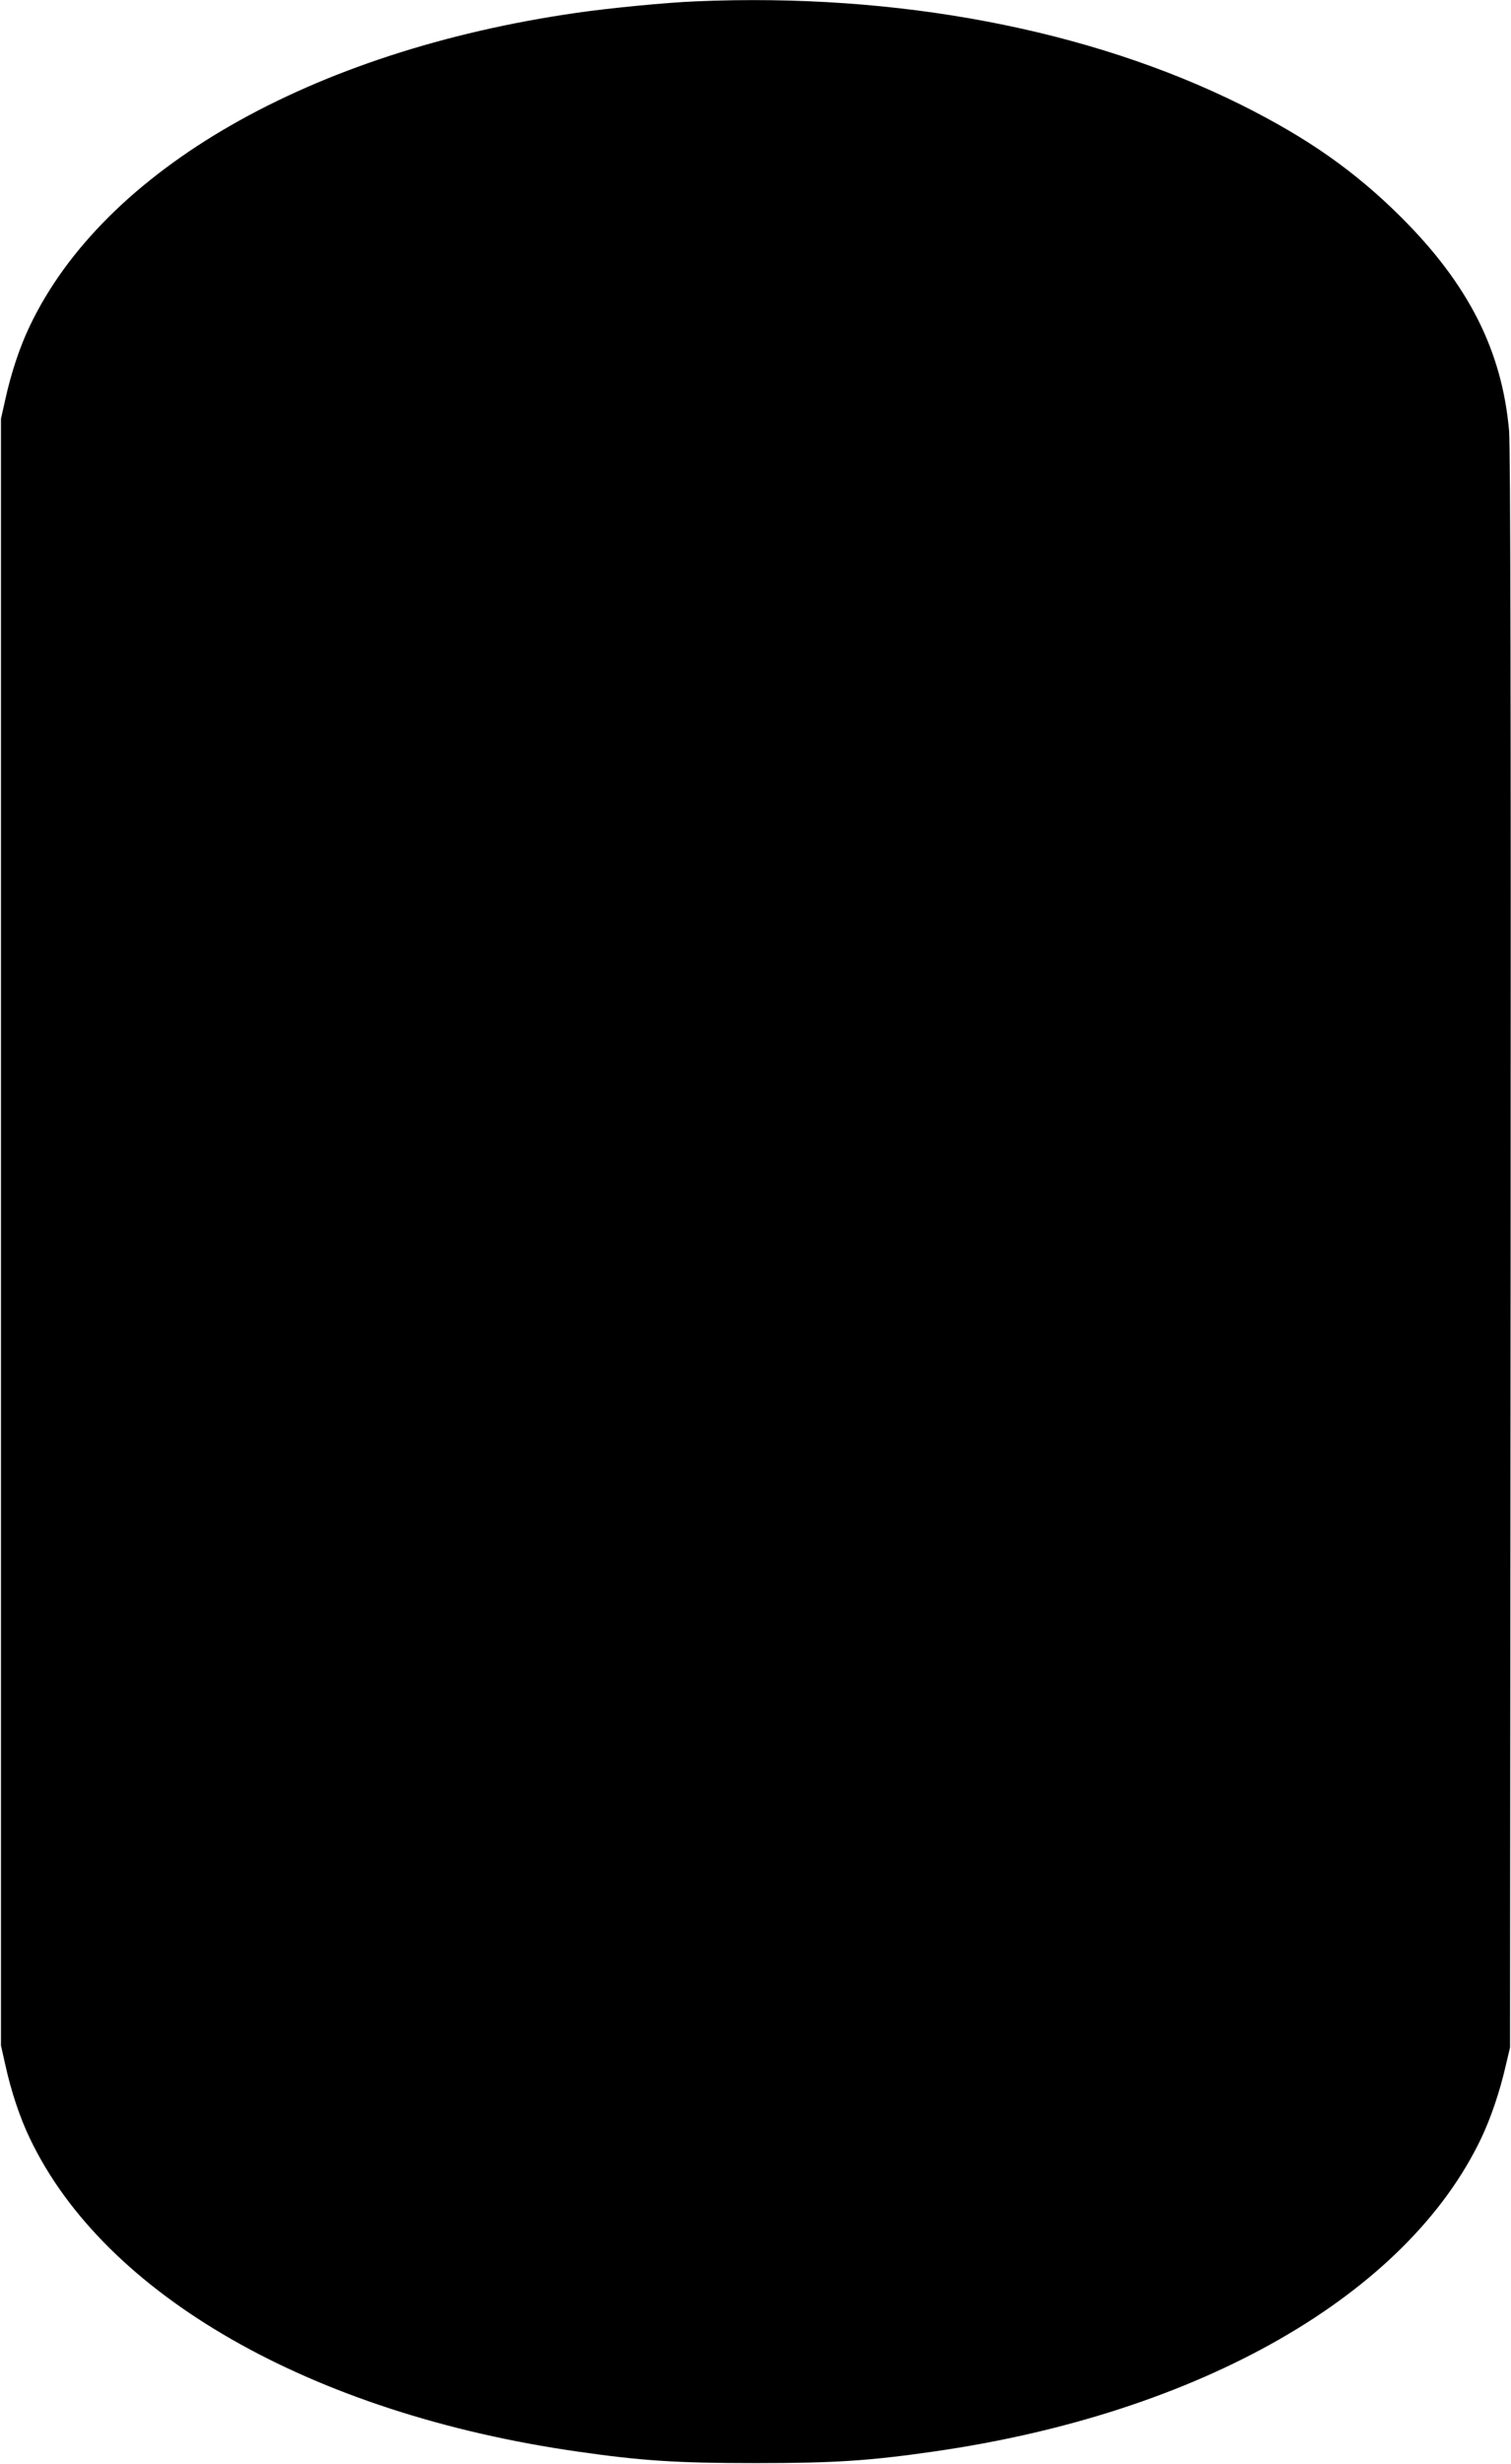 <?xml version="1.0" standalone="no"?>
<!DOCTYPE svg PUBLIC "-//W3C//DTD SVG 20010904//EN"
 "http://www.w3.org/TR/2001/REC-SVG-20010904/DTD/svg10.dtd">
<svg version="1.0" xmlns="http://www.w3.org/2000/svg"
 width="785pt" height="1280pt" viewBox="0 0 785 1280"
 preserveAspectRatio="xMidYMid meet">
<g transform="translate(0,1280) scale(0.1,-0.1)"
fill="#000000" stroke="none">
<path d="M3615 12793 c-152 -6 -449 -35 -615 -59 -1384 -198 -2459 -814 -2846
-1629 -52 -109 -96 -242 -126 -378 l-23 -102 0 -4225 0 -4225 23 -102 c30
-136 74 -269 126 -378 387 -815 1462 -1431 2846 -1629 333 -48 516 -60 925
-60 409 0 592 12 925 60 1384 198 2459 814 2846 1629 50 106 95 238 126 373
l23 97 3 4140 c2 2838 -1 4177 -8 4258 -37 417 -212 762 -564 1112 -239 237
-481 407 -827 580 -790 393 -1789 583 -2834 538z"/>
</g>
</svg>